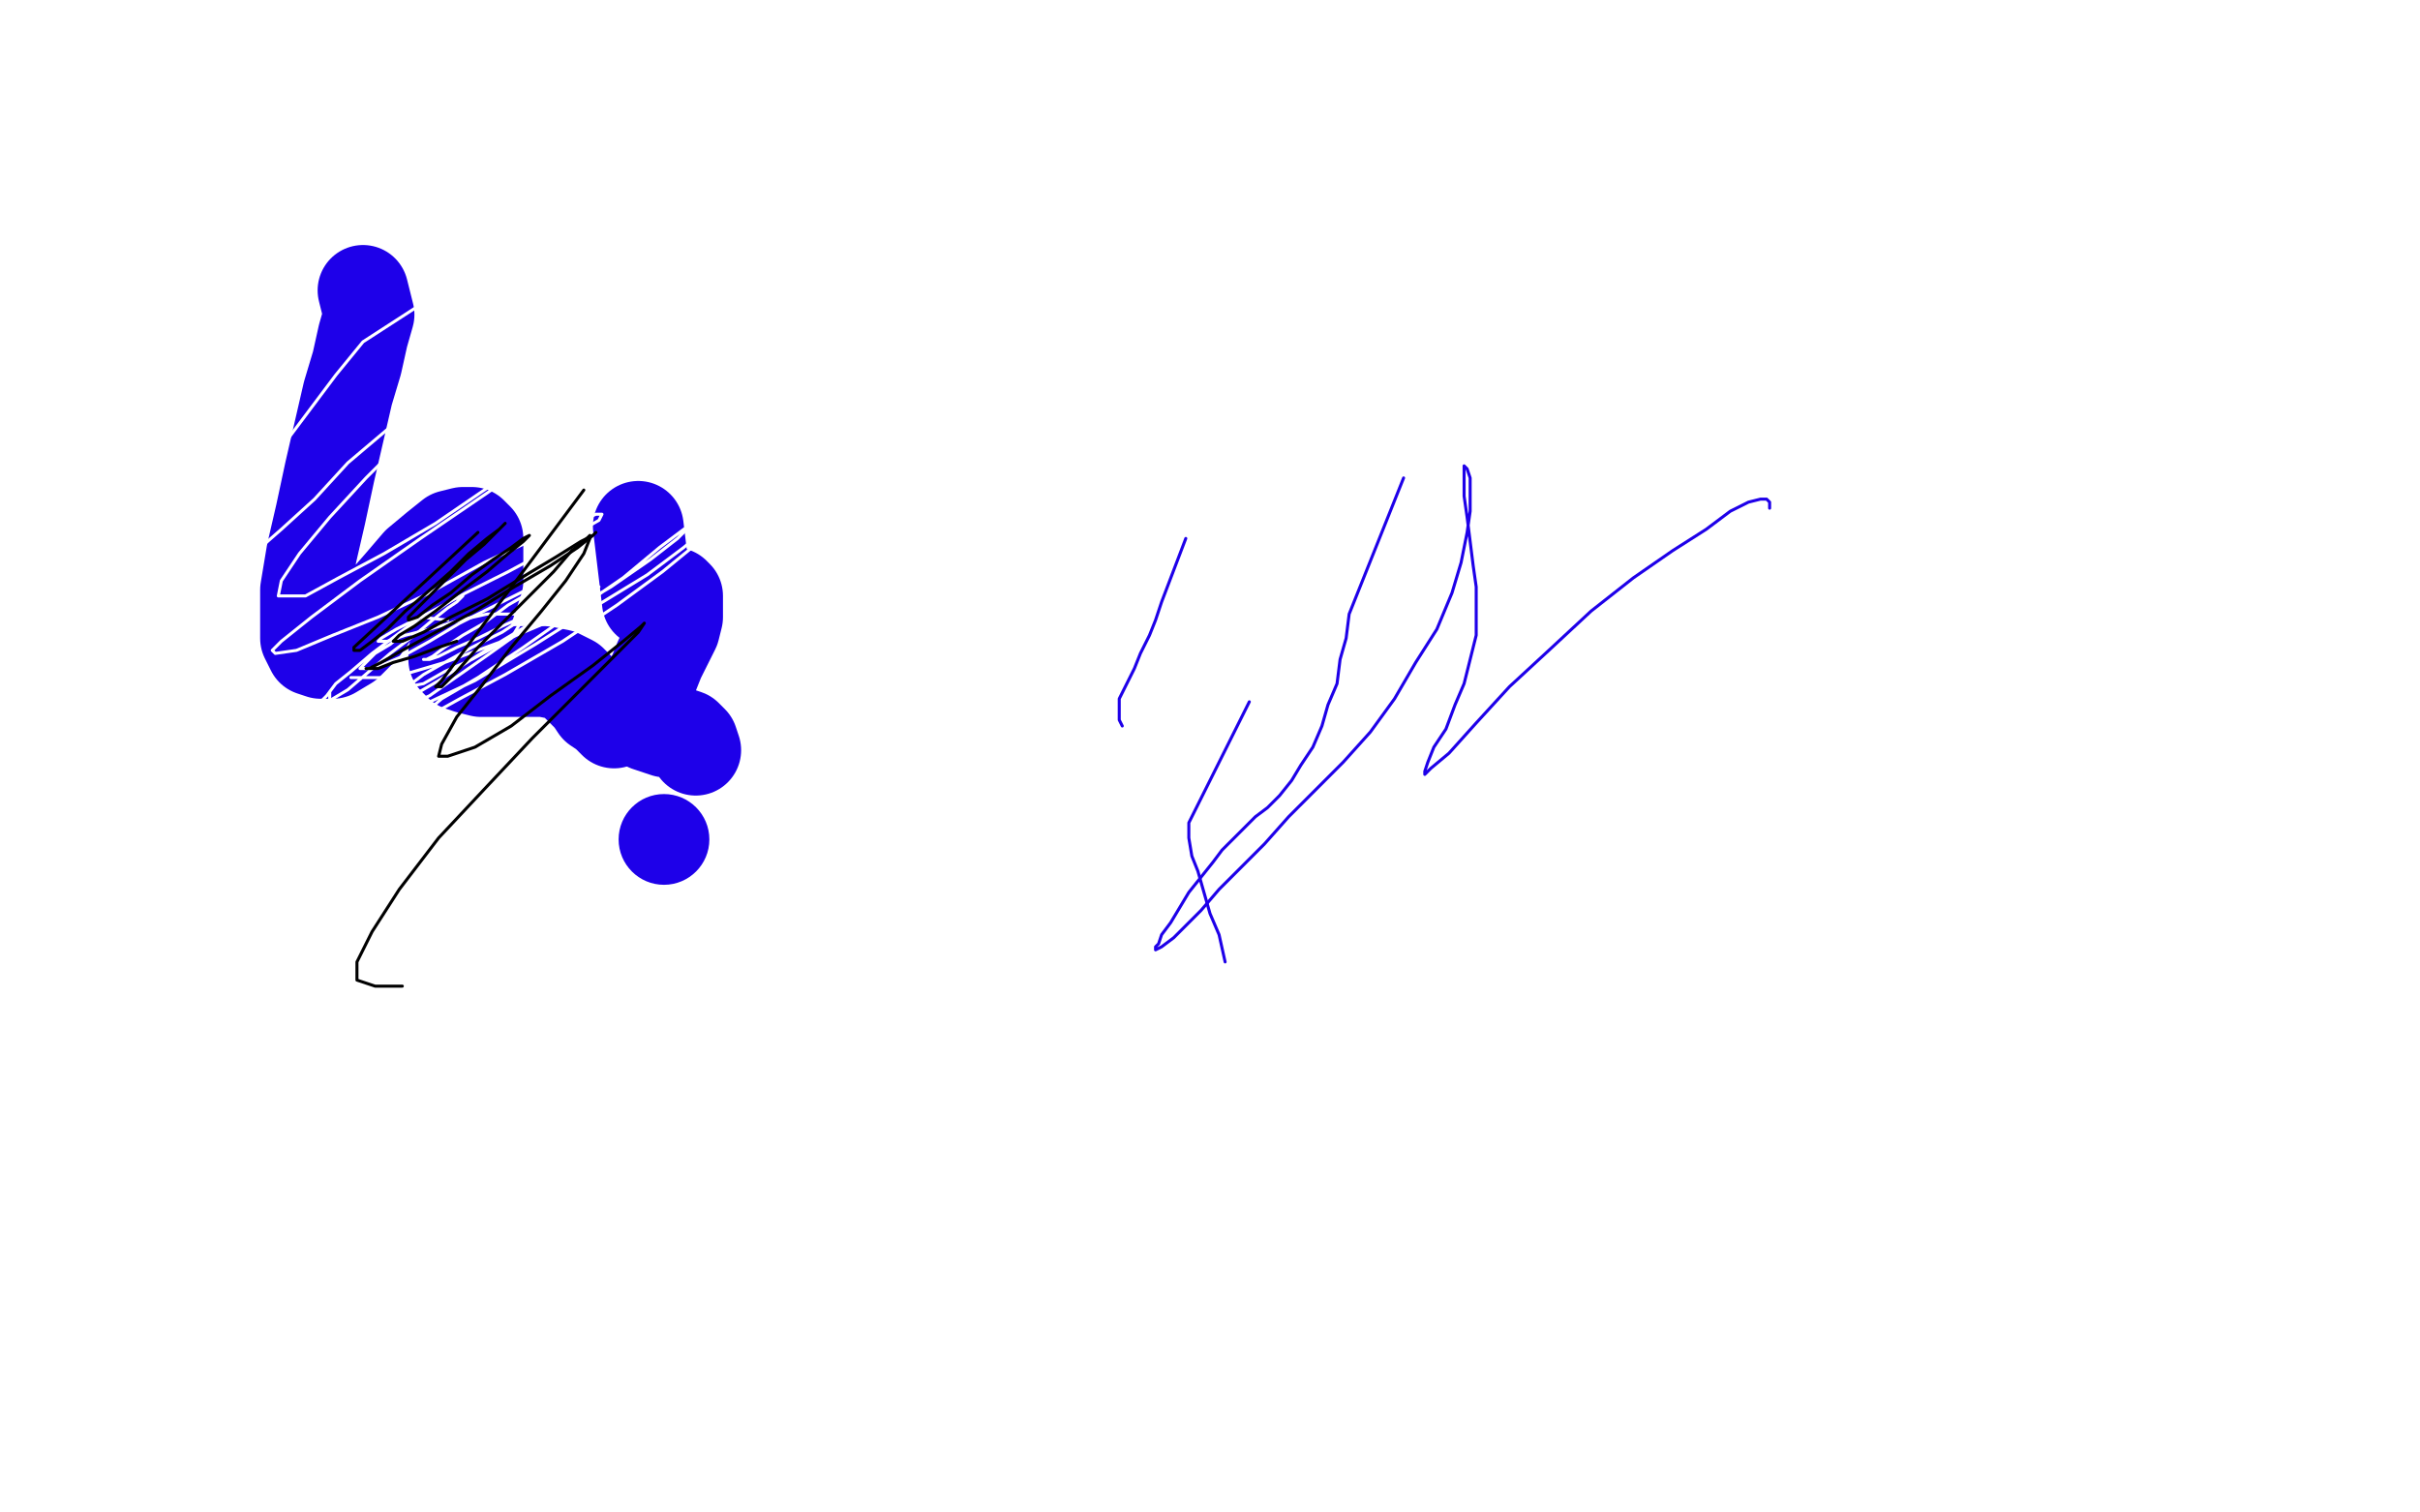 <?xml version="1.0" standalone="no"?>
<!DOCTYPE svg PUBLIC "-//W3C//DTD SVG 1.1//EN"
"http://www.w3.org/Graphics/SVG/1.1/DTD/svg11.dtd">

<svg width="800" height="500" version="1.1" xmlns="http://www.w3.org/2000/svg" xmlns:xlink="http://www.w3.org/1999/xlink" style="stroke-antialiasing: false"><desc>This SVG has been created on https://colorillo.com/</desc><rect x='0' y='0' width='800' height='500' style='fill: rgb(255,255,255); stroke-width:0' /><polyline points="120,96 122,104 122,104 120,111 120,111 118,120 118,120 115,130 115,130 112,143 112,143 109,156 109,156 106,170 106,170 103,183 103,183 101,195 101,195 101,204 101,204 101,211 101,211 103,215 103,215 106,216 106,216 110,216 110,216 115,213 120,208 125,201 132,193 138,186 144,181 149,177 153,176 156,176 158,178 158,182 158,187 158,192 156,198 154,204 152,208 151,213 150,216 150,218 152,220 155,221 159,222 164,222 169,222 174,222 180,222 185,223 189,225 192,228 195,231 197,234 200,236 203,239" style="fill: none; stroke: #1e00e9; stroke-width: 30; stroke-linejoin: round; stroke-linecap: round; stroke-antialiasing: false; stroke-antialias: 0; opacity: 1.0"/>
<polyline points="211,174 214,199 214,199 217,197 217,197 220,196 220,196 222,196 222,196 223,196 223,196 224,197 224,197 224,200 224,200 224,204 224,204 223,208 223,208 221,212 221,212 218,218 218,218 216,223 216,223 213,228 213,228 212,232 212,232 212,236 212,238 214,240 217,241 220,242 224,242 227,243 229,245 230,248" style="fill: none; stroke: #1e00e9; stroke-width: 30; stroke-linejoin: round; stroke-linecap: round; stroke-antialiasing: false; stroke-antialias: 0; opacity: 1.0"/>
<circle cx="219.5" cy="277.5" r="15" style="fill: #1e00e9; stroke-antialiasing: false; stroke-antialias: 0; opacity: 1.0"/>
<polyline points="392,178 384,199 384,199 382,205 382,205 380,210 380,210 377,216 377,216 375,221 375,221 372,227 372,227 370,231 370,231 370,235 370,235 370,238 370,238 371,240 371,240" style="fill: none; stroke: #1e00e9; stroke-width: 1; stroke-linejoin: round; stroke-linecap: round; stroke-antialiasing: false; stroke-antialias: 0; opacity: 1.0"/>
<polyline points="413,232 393,272 393,272 393,277 393,277 394,283 394,283 396,288 396,288 398,295 398,295 400,302 400,302 403,309 403,309 405,318 405,318" style="fill: none; stroke: #1e00e9; stroke-width: 1; stroke-linejoin: round; stroke-linecap: round; stroke-antialiasing: false; stroke-antialias: 0; opacity: 1.0"/>
<polyline points="464,158 446,203 446,203 445,211 445,211 443,218 443,218 442,226 442,226 439,233 439,233 437,240 437,240 434,247 434,247 430,253 430,253 427,258 427,258 423,263 423,263 419,267 419,267 415,270 415,270 412,273 412,273 408,277 408,277 404,281 401,285 397,290 393,295 390,300 387,305 384,309 383,312 382,313 382,314 384,313 388,310 392,306 397,301 403,294 410,287 418,279 426,270 435,261 444,252 453,242 461,231 468,219 475,208 480,196 483,186 485,176 486,169 486,163 486,158 485,155 484,154 484,155 484,159 484,164 485,171 486,179 487,187 488,194 488,202 488,210 486,218 484,226 481,233 478,241 474,247 472,252 471,255 471,256 473,254 479,249 488,239 499,227 512,215 526,202 540,191 553,182 564,175 572,169 578,166 582,165 584,165 585,166 585,168" style="fill: none; stroke: #1e00e9; stroke-width: 1; stroke-linejoin: round; stroke-linecap: round; stroke-antialiasing: false; stroke-antialias: 0; opacity: 1.0"/>
<polyline points="137,102 120,113 120,113 111,124 111,124 102,136 102,136 93,148 93,148 86,160 86,160 80,170 80,170 76,177 76,177 73,182 73,182 73,186 73,186 73,187 73,187 78,186 78,186 85,182 85,182 93,175 93,175 104,165 104,165 115,153 128,142 141,131 152,122 160,116 166,113 164,116 157,123 147,132 135,144 121,158 109,171 99,183 93,192 92,197 94,197 101,197 112,191 127,183 144,173 163,160 181,149 194,140 202,135 196,139 181,149 161,163 139,178 119,192 103,204 93,212 90,215 91,216 98,215 110,210 125,204 142,196 160,186 177,178 190,173 197,170 199,170 198,172 191,176 181,182 168,189 154,196 141,203 131,208 126,211 125,212 128,212 134,210 142,208 152,205 161,203 168,203 172,203 172,206 169,211 162,216 152,223 142,230 131,235 123,239 117,240 113,240 110,238 109,235 109,229" style="fill: none; stroke: #ffffff; stroke-width: 1; stroke-linejoin: round; stroke-linecap: round; stroke-antialiasing: false; stroke-antialias: 0; opacity: 1.0"/>
<polyline points="148,205 139,204 139,204 131,210 131,210 123,216 123,216 116,222 116,222 111,226 111,226 108,230 108,230 106,232 106,232 106,233 106,233 107,233 107,233 110,231 110,231 115,228 115,228 122,222 122,222 129,216 129,216 137,210 137,210 143,205 148,201 151,199 153,197 150,198 147,200 141,204 135,208 129,213 124,216 121,219 119,221 122,221 126,220 133,217 142,212 152,206 162,201 170,197 176,194 180,192 182,191 180,193 175,196 168,200 160,206 153,210 147,214 143,217 141,218 140,218 142,218 145,217 151,214 158,211 166,207 175,203 182,200 188,197 191,196 192,195 189,196 183,199 175,203 166,209 156,214 147,219 140,223 136,226 134,227 135,227 140,226 147,222 156,218 167,212 178,206 188,200 194,196 198,194 194,195 186,200 174,207 159,216 145,225 133,232 125,237 122,240 129,239 140,233 157,225 177,213 196,201 214,190 226,181 232,176 233,176 230,180 219,189 204,200 186,212 167,223 152,231 143,236 139,238 139,237 146,231 158,224 173,214 190,202 206,191 218,181 226,175 229,173 224,178 215,185 202,194 185,204 166,212 147,219 130,224 116,224" style="fill: none; stroke: #ffffff; stroke-width: 1; stroke-linejoin: round; stroke-linecap: round; stroke-antialiasing: false; stroke-antialias: 0; opacity: 1.0"/>
<polyline points="158,176 117,214 117,214 117,215 117,215 119,215 119,215 123,212 123,212 128,208 128,208 134,202 134,202 141,196 141,196 149,189 149,189 155,183 155,183 161,178 161,178 165,175 165,175 167,173 167,173 164,176 160,180 154,185 148,191 143,196 139,200 136,203 135,204 135,205 138,204 143,200 149,196 156,190 163,185 169,181 173,178 175,177 173,179 168,183 161,189 153,195 144,202 137,207 132,210 130,212 133,212 140,209 149,204 161,198 174,190 184,184 192,179 196,177 197,176 196,177 191,181 182,187 170,194 157,202 144,209 133,215 126,219 122,221 121,221 122,221 125,221 130,219 137,217 145,214 151,212" style="fill: none; stroke: #000000; stroke-width: 1; stroke-linejoin: round; stroke-linecap: round; stroke-antialiasing: false; stroke-antialias: 0; opacity: 1.0"/>
<polyline points="193,162 146,225 146,225 144,227 144,227 146,227 146,227 151,222 151,222 158,214 158,214 166,206 166,206 175,197 175,197 183,189 183,189 189,182 189,182 193,179 193,179 195,177 195,177 195,178 195,178 193,183 193,183 187,192 179,202 169,214 159,227 151,237 146,246 145,250 148,250 157,247 169,240 182,230 196,220 206,212 212,207 213,206 211,209 203,217 190,230 176,244 160,261 145,277 132,294 123,308 118,318 118,324 124,326 133,326" style="fill: none; stroke: #000000; stroke-width: 1; stroke-linejoin: round; stroke-linecap: round; stroke-antialiasing: false; stroke-antialias: 0; opacity: 1.0"/>
</svg>
